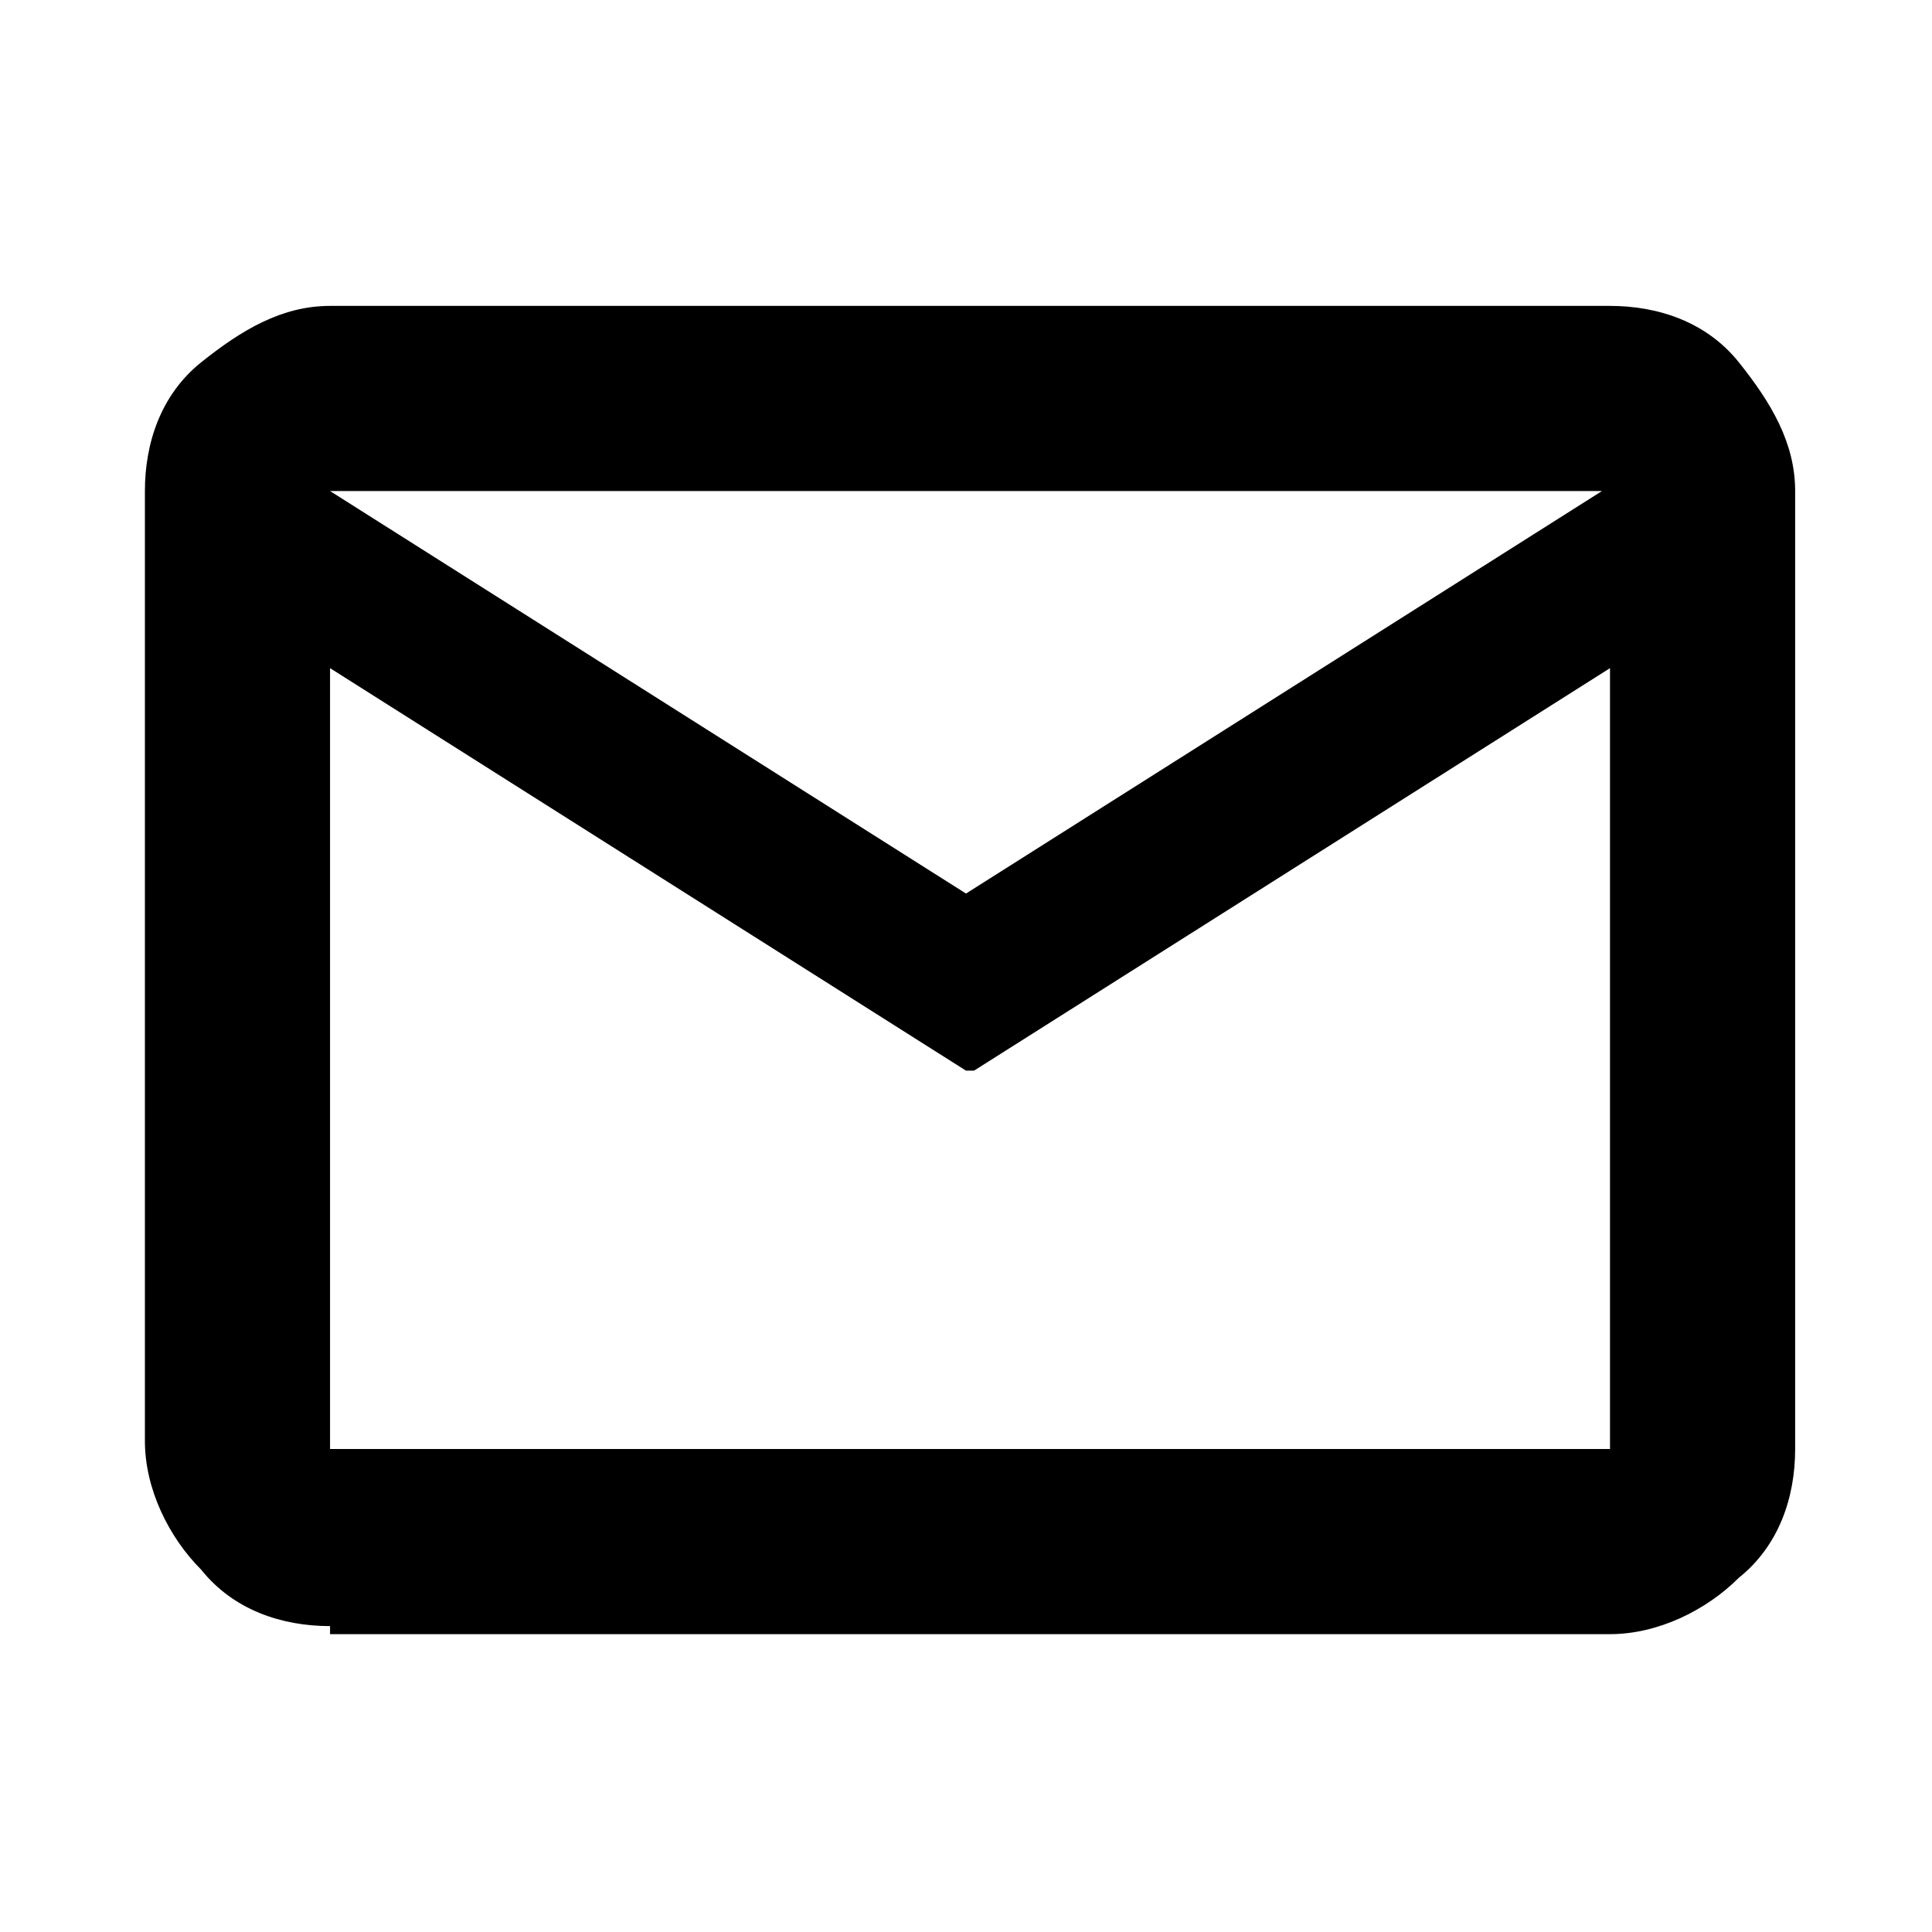 <?xml version="1.0" encoding="UTF-8"?>
<svg id="_レイヤー_1" data-name="レイヤー_1" xmlns="http://www.w3.org/2000/svg" version="1.1" viewBox="0 0 24 24">
  <!-- Generator: Adobe Illustrator 29.0.1, SVG Export Plug-In . SVG Version: 2.1.0 Build 192)  -->
  <path d="M4.1,20.2c-.6,0-1.2-.2-1.6-.7-.4-.4-.7-1-.7-1.6V6.1c0-.6.2-1.2.7-1.6s1-.7,1.6-.7h15.9c.6,0,1.2.2,1.6.7s.7,1,.7,1.6v11.9c0,.6-.2,1.2-.7,1.6-.4.4-1,.7-1.6.7H4.1ZM12,13.3l-7.9-5v9.7h15.9v-9.7l-7.9,5ZM12,11.1l7.9-5H4.1l7.9,5ZM4.1,8.3v-2.2,11.9-9.7Z"/>
</svg>